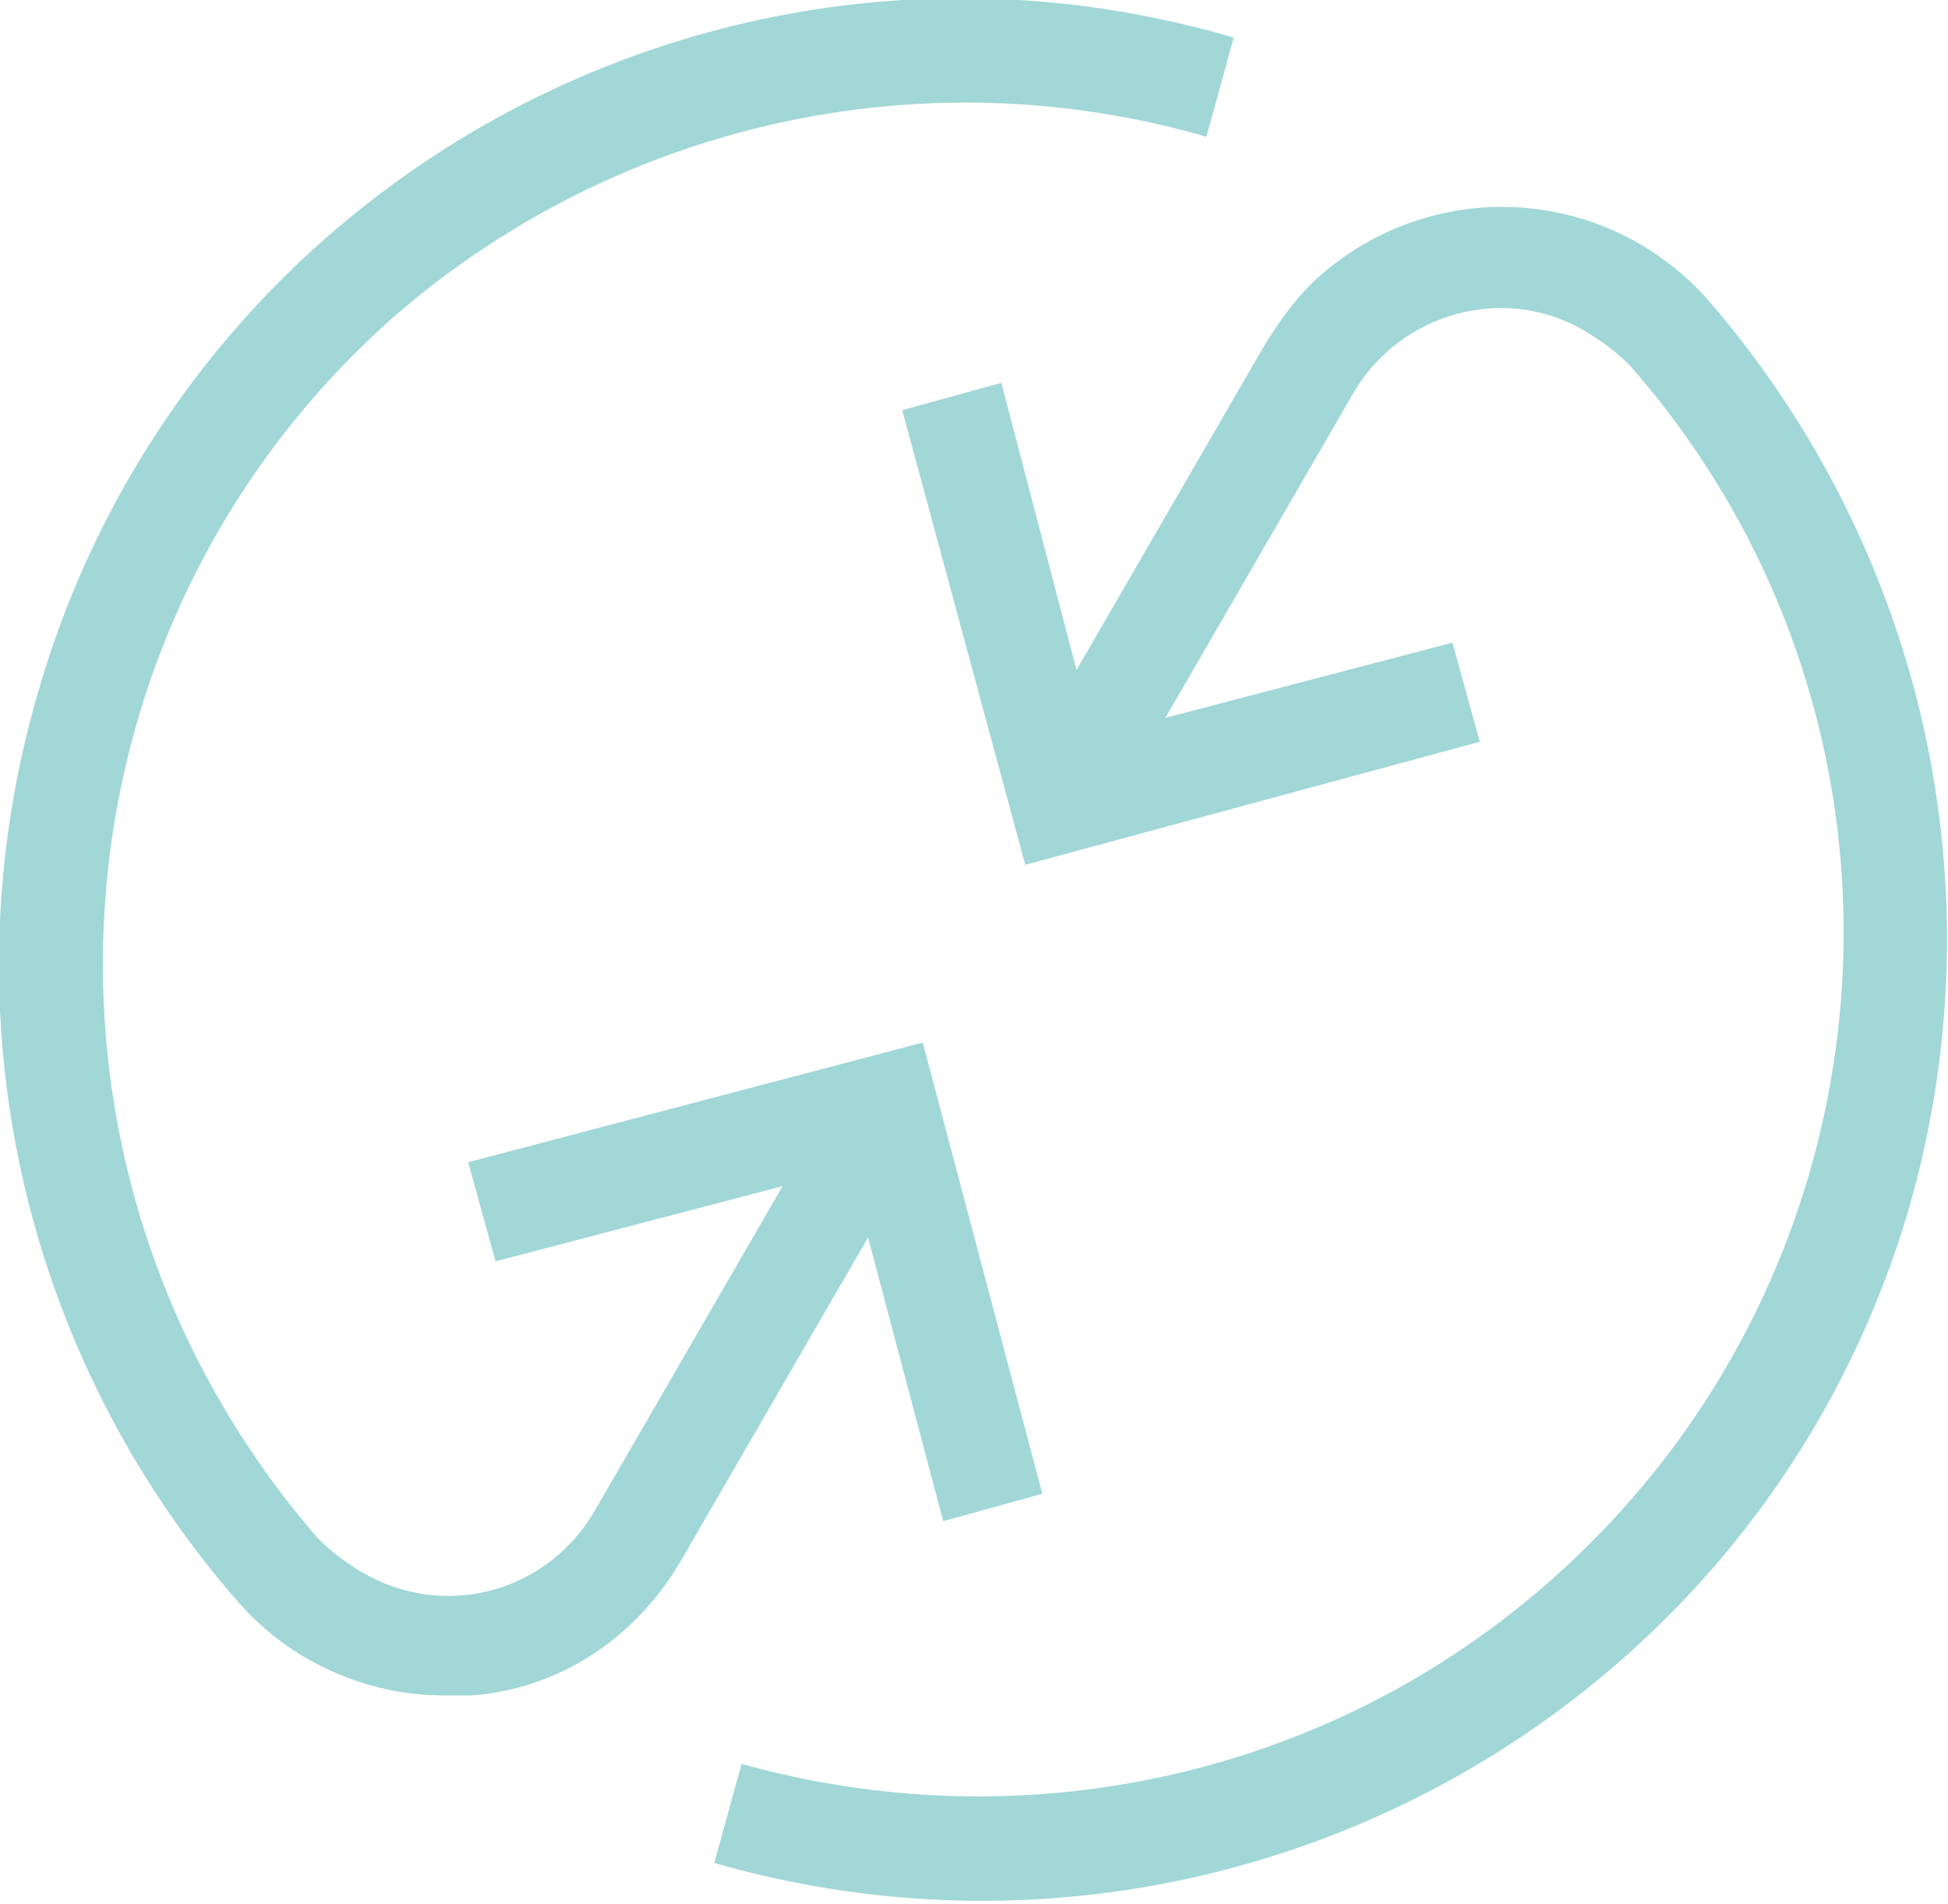 <?xml version="1.0" encoding="utf-8"?>
<!-- Generator: Adobe Illustrator 26.3.1, SVG Export Plug-In . SVG Version: 6.00 Build 0)  -->
<svg version="1.1" id="Calque_1" xmlns="http://www.w3.org/2000/svg" xmlns:xlink="http://www.w3.org/1999/xlink" x="0px" y="0px"
	 viewBox="0 0 57 55.7" style="enable-background:new 0 0 57 55.7;" xml:space="preserve">
<style type="text/css">
	.st0{fill:#A1D7D7;}
</style>
<g id="Calque_2_00000034060967332481205260000001036445233287438994_">
	<g id="PICTO">
		<path class="st0" d="M27.6,44.5l2.9-0.8L27,30.5L13.7,34l0.8,2.9l8.4-2.2l-5.5,9.5c-1.4,2.4-4.4,3.2-6.8,1.8
			c-0.5-0.3-0.9-0.6-1.3-1C0.1,34.4,1.1,18.4,11.6,9.2C18.1,3.6,27,1.6,35.3,4l0.8-2.9c-15-4.4-30.7,4.2-35,19.2
			C-1.6,29.6,0.6,39.6,7,46.9c1.5,1.7,3.7,2.7,6,2.7c0.3,0,0.5,0,0.8,0c2.6-0.2,4.8-1.7,6.1-3.9l5.5-9.5L27.6,44.5z"/>
		<path class="st0" d="M50,8.8C47.1,5.5,42.1,5.1,38.7,8C38,8.6,37.5,9.3,37,10.1l-5.5,9.5l-2.2-8.4L26.4,12L30,25.3l13.3-3.6
			l-0.8-2.9L34.1,21l5.5-9.5c1.4-2.4,4.5-3.2,6.8-1.8c0.5,0.3,0.9,0.6,1.3,1c9.2,10.5,8.1,26.4-2.4,35.6c-6.5,5.7-15.4,7.6-23.6,5.3
			l-0.8,2.9c15,4.3,30.7-4.3,35-19.3C58.5,26,56.3,16.1,50,8.8z"/>
	</g>
</g>
</svg>
